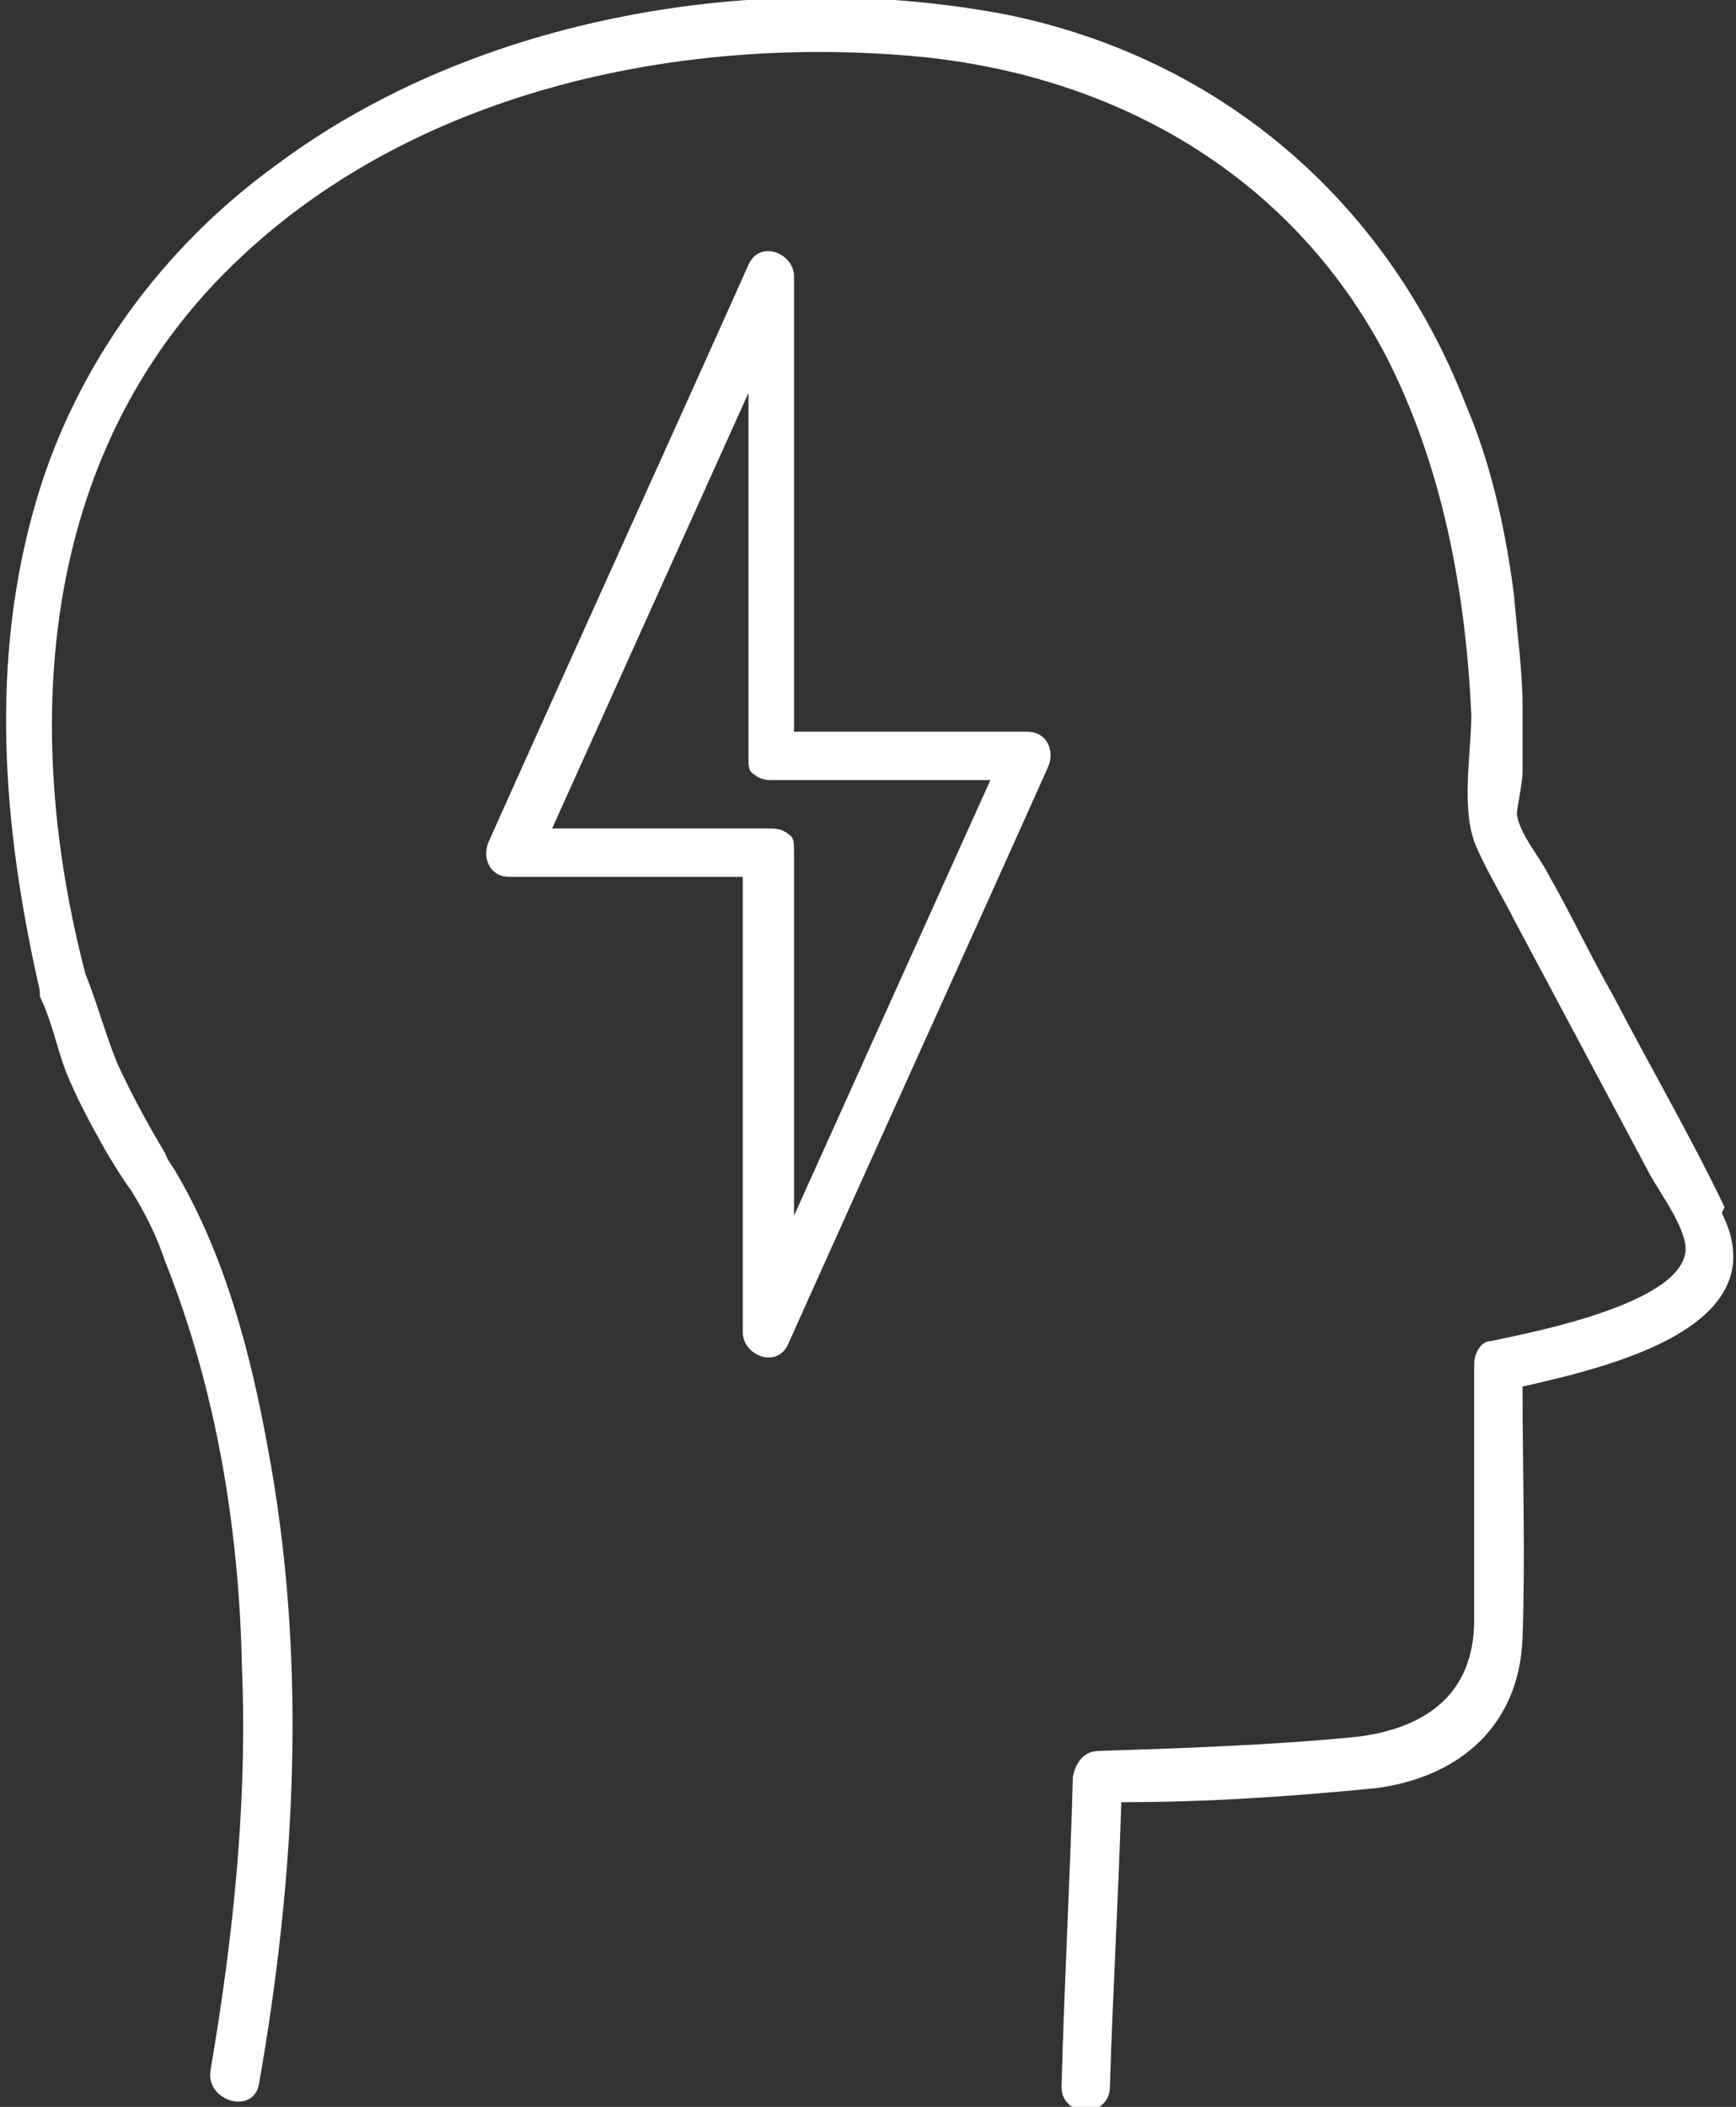 <?xml version="1.0" encoding="UTF-8"?>
<svg id="Ebene_1" data-name="Ebene 1" xmlns="http://www.w3.org/2000/svg" version="1.1" viewBox="0 0 61 74">
  <rect x="0" y="0" width="61" height="74" fill="#333333" stroke="none"/>
  <defs>
    <style>
      .cls-1 {
        fill: #fff;
        fill-rule: evenodd;
        stroke-width: 0px;
      }
    </style>
  </defs>
  <g id="Page-1">
    <g id="_24-10593_Serata_VisionWerte" data-name="24-10593_Serata_VisionWerte">
      <g id="Card_Eigenverantwortung" data-name="Card Eigenverantwortung">
        <g id="Icon_Eigenverantwortung" data-name="Icon Eigenverantwortung">
          <path id="Fill-1" class="cls-1" d="M60.6,42.4c-1.2-2.5-2.6-4.9-3.9-7.4-.8-1.4-1.5-2.9-2.3-4.3-.3-.6-1-1.4-1.1-2.1,0-.2.2-1.1.2-1.5,0-.8,0-1.5,0-2.3,0-1.3-.2-2.6-.3-3.9-.3-2.3-.8-4.6-1.7-6.7-2.8-7.2-8.7-12.2-16.2-13.7-8.5-1.6-18.5,0-25.6,5.3-4,2.9-7,7-8.4,11.7-1.7,5.7-1.2,11.6.1,17.3,0,0,0,0,0,0,0,0,0,.1,0,.2.4.8.6,1.8.9,2.6.4,1,.9,1.9,1.4,2.8.3.5.6,1,.9,1.4.5.8.9,1.6,1.2,2.5,1.8,4.5,2.6,9.4,2.7,14.2.2,4.8-.3,9.5-1.1,14.2-.2,1.1,1.5,1.6,1.7.5,1.3-7.4,1.7-15,.3-22.4-.6-3.3-1.5-6.7-3.2-9.6-.1-.2-.3-.4-.4-.7-.6-1-1.2-2.1-1.7-3.2-.4-1-.7-2.1-1.1-3.1C.7,25.4,1.4,15.6,8.5,9,14.8,3.1,24.1,1.2,32.4,2c6.9.7,13,4.2,16.3,10.5,2,3.9,2.8,8.3,3,12.6,0,1.4-.4,3.4.2,4.7.4.9.9,1.7,1.3,2.5,1.6,3,3.2,6,4.8,9,.4.7,1,1.5,1.2,2.3.5,2.1-5.4,3.2-6.8,3.5-.4,0-.6.5-.6.8,0,3,0,6,0,9,0,2.6-1.7,3.8-4.1,4.1-3,.3-6.1.4-9.1.5-.5,0-.8.4-.9.9-.1,3.6-.3,7.2-.4,10.9,0,1.1,1.7,1.1,1.7,0,.1-3.3.3-6.7.4-10,3,0,6-.2,9-.5,2.9-.4,5-2.2,5.1-5.3.1-2.9,0-5.8,0-8.8,3.1-.7,9-2.1,7-6.1"/>
          <path id="Fill-4" class="cls-1" d="M27.7,29.3s0,0,0,0c0,0,0,0,0,0-.1-.1-.3-.2-.6-.2h-7.7c2.3-5.1,4.6-10.2,6.9-15.3v12.8c0,.3,0,.5.2.6,0,0,0,0,0,0,0,0,0,0,0,0,.1.1.3.2.6.2h7.7c-2.3,5.1-4.6,10.2-6.9,15.3v-12.8c0-.3,0-.5-.2-.6M36.1,25.7h-8.2v-16c0-.8-1.2-1.3-1.6-.4-3,6.7-6.1,13.5-9.1,20.2-.3.6,0,1.3.7,1.3h8.2v16c0,.8,1.2,1.3,1.6.4,3-6.7,6.1-13.5,9.1-20.2.3-.6,0-1.3-.7-1.3"/>
        </g>
      </g>
    </g>
  </g>
</svg>